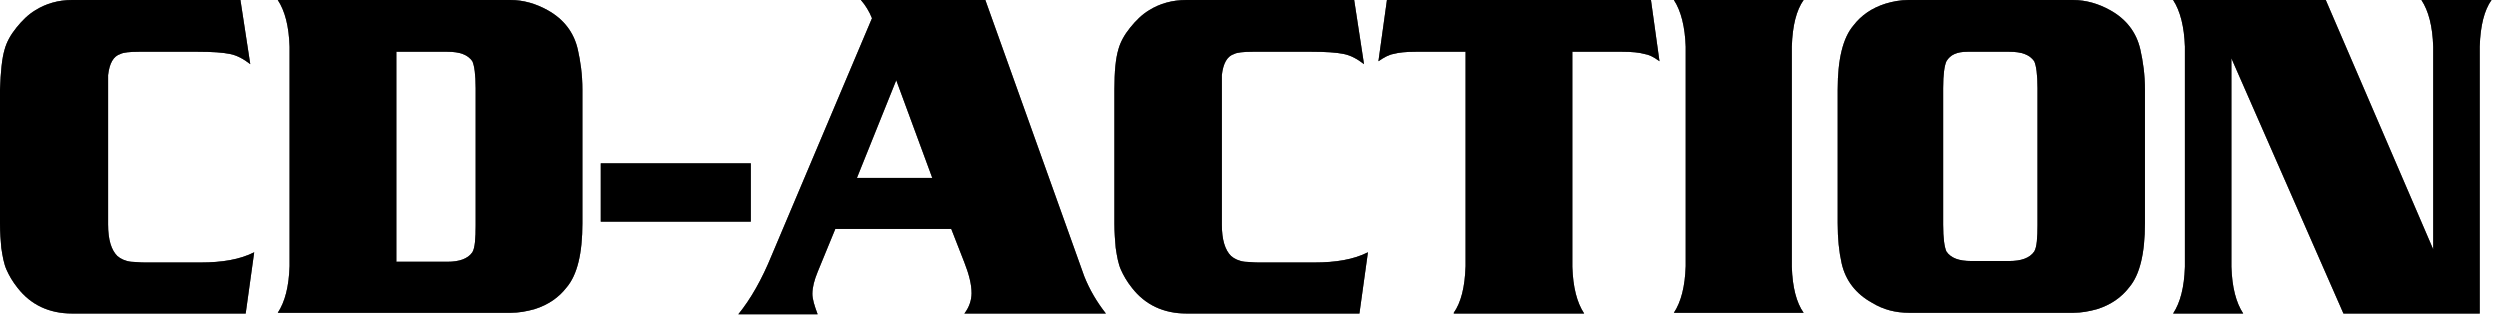 <svg width="187" height="24" viewBox="0 0 187 24" fill="none" xmlns="http://www.w3.org/2000/svg">
<path d="M17.985 0L18.72 4.799C18.23 4.418 17.74 4.145 17.201 4.036C16.662 3.927 15.878 3.872 14.8 3.872H10.389C9.703 3.872 9.213 3.927 9.017 4.036C8.478 4.199 8.184 4.745 8.086 5.617C8.086 5.726 8.086 6.163 8.086 6.872V16.797C8.086 17.943 8.331 18.706 8.772 19.143C9.017 19.361 9.36 19.524 9.801 19.579C10.046 19.579 10.389 19.633 10.83 19.633H14.995C16.613 19.633 17.936 19.415 19.014 18.87L18.377 23.451H5.391C3.675 23.451 2.303 22.797 1.323 21.542C0.931 21.051 0.686 20.615 0.49 20.179C0.294 19.742 0.196 19.197 0.098 18.543C0.049 17.997 0 17.397 0 16.743V6.708C0.049 5.345 0.147 4.363 0.343 3.709C0.49 3.163 0.784 2.618 1.225 2.072C1.666 1.527 2.107 1.091 2.646 0.764C3.43 0.273 4.361 0 5.391 0H17.985Z" fill="black"/>
<path d="M17.985 0L18.72 4.799C18.23 4.418 17.74 4.145 17.201 4.036C16.662 3.927 15.878 3.872 14.8 3.872H10.389C9.703 3.872 9.213 3.927 9.017 4.036C8.478 4.199 8.184 4.745 8.086 5.617C8.086 5.726 8.086 6.163 8.086 6.872V16.797C8.086 17.943 8.331 18.706 8.772 19.143C9.017 19.361 9.36 19.524 9.801 19.579C10.046 19.579 10.389 19.633 10.83 19.633H14.995C16.613 19.633 17.936 19.415 19.014 18.87L18.377 23.451H5.391C3.675 23.451 2.303 22.797 1.323 21.542C0.931 21.051 0.686 20.615 0.49 20.179C0.294 19.742 0.196 19.197 0.098 18.543C0.049 17.997 0 17.397 0 16.743V6.708C0.049 5.345 0.147 4.363 0.343 3.709C0.49 3.163 0.784 2.618 1.225 2.072C1.666 1.527 2.107 1.091 2.646 0.764C3.43 0.273 4.361 0 5.391 0H17.985Z" fill="black" fill-opacity="0.2"/>
<path d="M17.985 0L18.72 4.799C18.23 4.418 17.74 4.145 17.201 4.036C16.662 3.927 15.878 3.872 14.8 3.872H10.389C9.703 3.872 9.213 3.927 9.017 4.036C8.478 4.199 8.184 4.745 8.086 5.617C8.086 5.726 8.086 6.163 8.086 6.872V16.797C8.086 17.943 8.331 18.706 8.772 19.143C9.017 19.361 9.36 19.524 9.801 19.579C10.046 19.579 10.389 19.633 10.83 19.633H14.995C16.613 19.633 17.936 19.415 19.014 18.87L18.377 23.451H5.391C3.675 23.451 2.303 22.797 1.323 21.542C0.931 21.051 0.686 20.615 0.49 20.179C0.294 19.742 0.196 19.197 0.098 18.543C0.049 17.997 0 17.397 0 16.743V6.708C0.049 5.345 0.147 4.363 0.343 3.709C0.49 3.163 0.784 2.618 1.225 2.072C1.666 1.527 2.107 1.091 2.646 0.764C3.43 0.273 4.361 0 5.391 0H17.985Z" fill="black" fill-opacity="0.2"/>
<path d="M17.985 0L18.72 4.799C18.23 4.418 17.74 4.145 17.201 4.036C16.662 3.927 15.878 3.872 14.8 3.872H10.389C9.703 3.872 9.213 3.927 9.017 4.036C8.478 4.199 8.184 4.745 8.086 5.617C8.086 5.726 8.086 6.163 8.086 6.872V16.797C8.086 17.943 8.331 18.706 8.772 19.143C9.017 19.361 9.36 19.524 9.801 19.579C10.046 19.579 10.389 19.633 10.83 19.633H14.995C16.613 19.633 17.936 19.415 19.014 18.87L18.377 23.451H5.391C3.675 23.451 2.303 22.797 1.323 21.542C0.931 21.051 0.686 20.615 0.49 20.179C0.294 19.742 0.196 19.197 0.098 18.543C0.049 17.997 0 17.397 0 16.743V6.708C0.049 5.345 0.147 4.363 0.343 3.709C0.49 3.163 0.784 2.618 1.225 2.072C1.666 1.527 2.107 1.091 2.646 0.764C3.43 0.273 4.361 0 5.391 0H17.985Z" fill="black" fill-opacity="0.2"/>
<path d="M17.985 0L18.72 4.799C18.23 4.418 17.74 4.145 17.201 4.036C16.662 3.927 15.878 3.872 14.8 3.872H10.389C9.703 3.872 9.213 3.927 9.017 4.036C8.478 4.199 8.184 4.745 8.086 5.617C8.086 5.726 8.086 6.163 8.086 6.872V16.797C8.086 17.943 8.331 18.706 8.772 19.143C9.017 19.361 9.36 19.524 9.801 19.579C10.046 19.579 10.389 19.633 10.83 19.633H14.995C16.613 19.633 17.936 19.415 19.014 18.87L18.377 23.451H5.391C3.675 23.451 2.303 22.797 1.323 21.542C0.931 21.051 0.686 20.615 0.49 20.179C0.294 19.742 0.196 19.197 0.098 18.543C0.049 17.997 0 17.397 0 16.743V6.708C0.049 5.345 0.147 4.363 0.343 3.709C0.49 3.163 0.784 2.618 1.225 2.072C1.666 1.527 2.107 1.091 2.646 0.764C3.43 0.273 4.361 0 5.391 0H17.985Z" fill="black" fill-opacity="0.2"/>
<path d="M20.778 23.396C21.317 22.578 21.611 21.433 21.66 19.906V3.49C21.611 1.963 21.317 0.818 20.778 0H38.175C39.155 0 40.086 0.273 40.968 0.764C42.144 1.418 42.928 2.4 43.222 3.709C43.418 4.581 43.565 5.563 43.565 6.708V16.688C43.565 18.979 43.173 20.561 42.389 21.488C41.801 22.251 41.017 22.797 39.988 23.124C39.4 23.287 38.812 23.396 38.224 23.396H20.778ZM29.648 19.579H33.47C34.352 19.579 34.989 19.361 35.333 18.87C35.529 18.543 35.578 17.834 35.578 16.852V6.599C35.578 5.563 35.48 4.908 35.333 4.581C34.989 4.09 34.401 3.872 33.47 3.872H29.648V19.579Z" fill="black"/>
<path d="M20.778 23.396C21.317 22.578 21.611 21.433 21.66 19.906V3.49C21.611 1.963 21.317 0.818 20.778 0H38.175C39.155 0 40.086 0.273 40.968 0.764C42.144 1.418 42.928 2.4 43.222 3.709C43.418 4.581 43.565 5.563 43.565 6.708V16.688C43.565 18.979 43.173 20.561 42.389 21.488C41.801 22.251 41.017 22.797 39.988 23.124C39.4 23.287 38.812 23.396 38.224 23.396H20.778ZM29.648 19.579H33.47C34.352 19.579 34.989 19.361 35.333 18.87C35.529 18.543 35.578 17.834 35.578 16.852V6.599C35.578 5.563 35.48 4.908 35.333 4.581C34.989 4.09 34.401 3.872 33.47 3.872H29.648V19.579Z" fill="black" fill-opacity="0.2"/>
<path d="M20.778 23.396C21.317 22.578 21.611 21.433 21.66 19.906V3.49C21.611 1.963 21.317 0.818 20.778 0H38.175C39.155 0 40.086 0.273 40.968 0.764C42.144 1.418 42.928 2.4 43.222 3.709C43.418 4.581 43.565 5.563 43.565 6.708V16.688C43.565 18.979 43.173 20.561 42.389 21.488C41.801 22.251 41.017 22.797 39.988 23.124C39.4 23.287 38.812 23.396 38.224 23.396H20.778ZM29.648 19.579H33.47C34.352 19.579 34.989 19.361 35.333 18.87C35.529 18.543 35.578 17.834 35.578 16.852V6.599C35.578 5.563 35.48 4.908 35.333 4.581C34.989 4.09 34.401 3.872 33.47 3.872H29.648V19.579Z" fill="black" fill-opacity="0.2"/>
<path d="M20.778 23.396C21.317 22.578 21.611 21.433 21.66 19.906V3.49C21.611 1.963 21.317 0.818 20.778 0H38.175C39.155 0 40.086 0.273 40.968 0.764C42.144 1.418 42.928 2.4 43.222 3.709C43.418 4.581 43.565 5.563 43.565 6.708V16.688C43.565 18.979 43.173 20.561 42.389 21.488C41.801 22.251 41.017 22.797 39.988 23.124C39.4 23.287 38.812 23.396 38.224 23.396H20.778ZM29.648 19.579H33.47C34.352 19.579 34.989 19.361 35.333 18.87C35.529 18.543 35.578 17.834 35.578 16.852V6.599C35.578 5.563 35.48 4.908 35.333 4.581C34.989 4.09 34.401 3.872 33.47 3.872H29.648V19.579Z" fill="black" fill-opacity="0.2"/>
<path d="M20.778 23.396C21.317 22.578 21.611 21.433 21.66 19.906V3.49C21.611 1.963 21.317 0.818 20.778 0H38.175C39.155 0 40.086 0.273 40.968 0.764C42.144 1.418 42.928 2.4 43.222 3.709C43.418 4.581 43.565 5.563 43.565 6.708V16.688C43.565 18.979 43.173 20.561 42.389 21.488C41.801 22.251 41.017 22.797 39.988 23.124C39.4 23.287 38.812 23.396 38.224 23.396H20.778ZM29.648 19.579H33.47C34.352 19.579 34.989 19.361 35.333 18.87C35.529 18.543 35.578 17.834 35.578 16.852V6.599C35.578 5.563 35.48 4.908 35.333 4.581C34.989 4.09 34.401 3.872 33.47 3.872H29.648V19.579Z" fill="black" fill-opacity="0.2"/>
<path d="M56.16 12.216H44.937V16.579H56.16V12.216Z" fill="black"/>
<path d="M56.16 12.216H44.937V16.579H56.16V12.216Z" fill="black" fill-opacity="0.2"/>
<path d="M56.16 12.216H44.937V16.579H56.16V12.216Z" fill="black" fill-opacity="0.2"/>
<path d="M56.16 12.216H44.937V16.579H56.16V12.216Z" fill="black" fill-opacity="0.2"/>
<path d="M56.16 12.216H44.937V16.579H56.16V12.216Z" fill="black" fill-opacity="0.2"/>
<path d="M64.392 0H73.703L81.103 20.67C81.495 21.651 82.034 22.578 82.72 23.451H72.135C72.478 23.015 72.674 22.469 72.674 21.924C72.674 21.27 72.478 20.506 72.135 19.633L71.155 17.125H62.481L61.158 20.342C60.913 20.942 60.766 21.488 60.766 21.979C60.766 22.36 60.913 22.851 61.158 23.506H55.228C56.16 22.36 56.993 20.888 57.728 19.088L65.225 1.363C65.029 0.873 64.735 0.382 64.392 0ZM69.734 13.307L67.039 5.999L64.098 13.307H69.734Z" fill="black"/>
<path d="M64.392 0H73.703L81.103 20.67C81.495 21.651 82.034 22.578 82.72 23.451H72.135C72.478 23.015 72.674 22.469 72.674 21.924C72.674 21.27 72.478 20.506 72.135 19.633L71.155 17.125H62.481L61.158 20.342C60.913 20.942 60.766 21.488 60.766 21.979C60.766 22.36 60.913 22.851 61.158 23.506H55.228C56.16 22.36 56.993 20.888 57.728 19.088L65.225 1.363C65.029 0.873 64.735 0.382 64.392 0ZM69.734 13.307L67.039 5.999L64.098 13.307H69.734Z" fill="black" fill-opacity="0.2"/>
<path d="M64.392 0H73.703L81.103 20.67C81.495 21.651 82.034 22.578 82.72 23.451H72.135C72.478 23.015 72.674 22.469 72.674 21.924C72.674 21.27 72.478 20.506 72.135 19.633L71.155 17.125H62.481L61.158 20.342C60.913 20.942 60.766 21.488 60.766 21.979C60.766 22.36 60.913 22.851 61.158 23.506H55.228C56.16 22.36 56.993 20.888 57.728 19.088L65.225 1.363C65.029 0.873 64.735 0.382 64.392 0ZM69.734 13.307L67.039 5.999L64.098 13.307H69.734Z" fill="black" fill-opacity="0.2"/>
<path d="M64.392 0H73.703L81.103 20.67C81.495 21.651 82.034 22.578 82.72 23.451H72.135C72.478 23.015 72.674 22.469 72.674 21.924C72.674 21.27 72.478 20.506 72.135 19.633L71.155 17.125H62.481L61.158 20.342C60.913 20.942 60.766 21.488 60.766 21.979C60.766 22.36 60.913 22.851 61.158 23.506H55.228C56.16 22.36 56.993 20.888 57.728 19.088L65.225 1.363C65.029 0.873 64.735 0.382 64.392 0ZM69.734 13.307L67.039 5.999L64.098 13.307H69.734Z" fill="black" fill-opacity="0.2"/>
<path d="M64.392 0H73.703L81.103 20.67C81.495 21.651 82.034 22.578 82.72 23.451H72.135C72.478 23.015 72.674 22.469 72.674 21.924C72.674 21.27 72.478 20.506 72.135 19.633L71.155 17.125H62.481L61.158 20.342C60.913 20.942 60.766 21.488 60.766 21.979C60.766 22.36 60.913 22.851 61.158 23.506H55.228C56.16 22.36 56.993 20.888 57.728 19.088L65.225 1.363C65.029 0.873 64.735 0.382 64.392 0ZM69.734 13.307L67.039 5.999L64.098 13.307H69.734Z" fill="black" fill-opacity="0.2"/>
<path d="M101.293 0L102.028 4.799C101.538 4.418 101.048 4.145 100.509 4.036C99.97 3.927 99.186 3.872 98.108 3.872H93.697C93.011 3.872 92.521 3.927 92.325 4.036C91.786 4.199 91.492 4.745 91.394 5.617C91.394 5.726 91.394 6.163 91.394 6.872V16.797C91.394 17.943 91.639 18.706 92.08 19.143C92.325 19.361 92.668 19.524 93.109 19.579C93.354 19.579 93.697 19.633 94.138 19.633H98.304C99.921 19.633 101.244 19.415 102.322 18.87L101.685 23.451H88.748C87.033 23.451 85.66 22.797 84.68 21.542C84.288 21.051 84.043 20.615 83.847 20.179C83.651 19.742 83.553 19.197 83.455 18.543C83.406 17.997 83.357 17.397 83.357 16.743V6.708C83.357 5.345 83.455 4.363 83.651 3.709C83.798 3.163 84.092 2.618 84.533 2.072C84.974 1.527 85.415 1.091 85.954 0.764C86.739 0.273 87.67 0 88.748 0H101.293Z" fill="black"/>
<path d="M101.293 0L102.028 4.799C101.538 4.418 101.048 4.145 100.509 4.036C99.97 3.927 99.186 3.872 98.108 3.872H93.697C93.011 3.872 92.521 3.927 92.325 4.036C91.786 4.199 91.492 4.745 91.394 5.617C91.394 5.726 91.394 6.163 91.394 6.872V16.797C91.394 17.943 91.639 18.706 92.08 19.143C92.325 19.361 92.668 19.524 93.109 19.579C93.354 19.579 93.697 19.633 94.138 19.633H98.304C99.921 19.633 101.244 19.415 102.322 18.87L101.685 23.451H88.748C87.033 23.451 85.66 22.797 84.68 21.542C84.288 21.051 84.043 20.615 83.847 20.179C83.651 19.742 83.553 19.197 83.455 18.543C83.406 17.997 83.357 17.397 83.357 16.743V6.708C83.357 5.345 83.455 4.363 83.651 3.709C83.798 3.163 84.092 2.618 84.533 2.072C84.974 1.527 85.415 1.091 85.954 0.764C86.739 0.273 87.67 0 88.748 0H101.293Z" fill="black" fill-opacity="0.2"/>
<path d="M101.293 0L102.028 4.799C101.538 4.418 101.048 4.145 100.509 4.036C99.97 3.927 99.186 3.872 98.108 3.872H93.697C93.011 3.872 92.521 3.927 92.325 4.036C91.786 4.199 91.492 4.745 91.394 5.617C91.394 5.726 91.394 6.163 91.394 6.872V16.797C91.394 17.943 91.639 18.706 92.08 19.143C92.325 19.361 92.668 19.524 93.109 19.579C93.354 19.579 93.697 19.633 94.138 19.633H98.304C99.921 19.633 101.244 19.415 102.322 18.87L101.685 23.451H88.748C87.033 23.451 85.66 22.797 84.68 21.542C84.288 21.051 84.043 20.615 83.847 20.179C83.651 19.742 83.553 19.197 83.455 18.543C83.406 17.997 83.357 17.397 83.357 16.743V6.708C83.357 5.345 83.455 4.363 83.651 3.709C83.798 3.163 84.092 2.618 84.533 2.072C84.974 1.527 85.415 1.091 85.954 0.764C86.739 0.273 87.67 0 88.748 0H101.293Z" fill="black" fill-opacity="0.2"/>
<path d="M101.293 0L102.028 4.799C101.538 4.418 101.048 4.145 100.509 4.036C99.97 3.927 99.186 3.872 98.108 3.872H93.697C93.011 3.872 92.521 3.927 92.325 4.036C91.786 4.199 91.492 4.745 91.394 5.617C91.394 5.726 91.394 6.163 91.394 6.872V16.797C91.394 17.943 91.639 18.706 92.08 19.143C92.325 19.361 92.668 19.524 93.109 19.579C93.354 19.579 93.697 19.633 94.138 19.633H98.304C99.921 19.633 101.244 19.415 102.322 18.87L101.685 23.451H88.748C87.033 23.451 85.66 22.797 84.68 21.542C84.288 21.051 84.043 20.615 83.847 20.179C83.651 19.742 83.553 19.197 83.455 18.543C83.406 17.997 83.357 17.397 83.357 16.743V6.708C83.357 5.345 83.455 4.363 83.651 3.709C83.798 3.163 84.092 2.618 84.533 2.072C84.974 1.527 85.415 1.091 85.954 0.764C86.739 0.273 87.67 0 88.748 0H101.293Z" fill="black" fill-opacity="0.2"/>
<path d="M101.293 0L102.028 4.799C101.538 4.418 101.048 4.145 100.509 4.036C99.97 3.927 99.186 3.872 98.108 3.872H93.697C93.011 3.872 92.521 3.927 92.325 4.036C91.786 4.199 91.492 4.745 91.394 5.617C91.394 5.726 91.394 6.163 91.394 6.872V16.797C91.394 17.943 91.639 18.706 92.08 19.143C92.325 19.361 92.668 19.524 93.109 19.579C93.354 19.579 93.697 19.633 94.138 19.633H98.304C99.921 19.633 101.244 19.415 102.322 18.87L101.685 23.451H88.748C87.033 23.451 85.66 22.797 84.68 21.542C84.288 21.051 84.043 20.615 83.847 20.179C83.651 19.742 83.553 19.197 83.455 18.543C83.406 17.997 83.357 17.397 83.357 16.743V6.708C83.357 5.345 83.455 4.363 83.651 3.709C83.798 3.163 84.092 2.618 84.533 2.072C84.974 1.527 85.415 1.091 85.954 0.764C86.739 0.273 87.67 0 88.748 0H101.293Z" fill="black" fill-opacity="0.2"/>
<path d="M108.742 23.396C109.281 22.633 109.575 21.488 109.624 19.906V3.872H105.899C105.164 3.872 104.625 3.927 104.233 4.036C103.89 4.09 103.498 4.308 103.106 4.581L103.743 0H123.492L124.129 4.581C123.688 4.254 123.345 4.09 123.002 4.036C122.61 3.927 122.071 3.872 121.336 3.872H117.612V19.961C117.661 21.488 117.955 22.633 118.494 23.451H108.742V23.396Z" fill="black"/>
<path d="M108.742 23.396C109.281 22.633 109.575 21.488 109.624 19.906V3.872H105.899C105.164 3.872 104.625 3.927 104.233 4.036C103.89 4.09 103.498 4.308 103.106 4.581L103.743 0H123.492L124.129 4.581C123.688 4.254 123.345 4.09 123.002 4.036C122.61 3.927 122.071 3.872 121.336 3.872H117.612V19.961C117.661 21.488 117.955 22.633 118.494 23.451H108.742V23.396Z" fill="black" fill-opacity="0.2"/>
<path d="M108.742 23.396C109.281 22.633 109.575 21.488 109.624 19.906V3.872H105.899C105.164 3.872 104.625 3.927 104.233 4.036C103.89 4.09 103.498 4.308 103.106 4.581L103.743 0H123.492L124.129 4.581C123.688 4.254 123.345 4.09 123.002 4.036C122.61 3.927 122.071 3.872 121.336 3.872H117.612V19.961C117.661 21.488 117.955 22.633 118.494 23.451H108.742V23.396Z" fill="black" fill-opacity="0.2"/>
<path d="M108.742 23.396C109.281 22.633 109.575 21.488 109.624 19.906V3.872H105.899C105.164 3.872 104.625 3.927 104.233 4.036C103.89 4.09 103.498 4.308 103.106 4.581L103.743 0H123.492L124.129 4.581C123.688 4.254 123.345 4.09 123.002 4.036C122.61 3.927 122.071 3.872 121.336 3.872H117.612V19.961C117.661 21.488 117.955 22.633 118.494 23.451H108.742V23.396Z" fill="black" fill-opacity="0.2"/>
<path d="M108.742 23.396C109.281 22.633 109.575 21.488 109.624 19.906V3.872H105.899C105.164 3.872 104.625 3.927 104.233 4.036C103.89 4.09 103.498 4.308 103.106 4.581L103.743 0H123.492L124.129 4.581C123.688 4.254 123.345 4.09 123.002 4.036C122.61 3.927 122.071 3.872 121.336 3.872H117.612V19.961C117.661 21.488 117.955 22.633 118.494 23.451H108.742V23.396Z" fill="black" fill-opacity="0.2"/>
<path d="M134.91 23.396H125.207C125.746 22.578 126.04 21.433 126.089 19.906V3.49C126.04 2.018 125.746 0.818 125.207 0H134.91C134.371 0.764 134.077 1.909 134.028 3.49V19.961C134.077 21.488 134.371 22.633 134.91 23.396Z" fill="black"/>
<path d="M134.91 23.396H125.207C125.746 22.578 126.04 21.433 126.089 19.906V3.49C126.04 2.018 125.746 0.818 125.207 0H134.91C134.371 0.764 134.077 1.909 134.028 3.49V19.961C134.077 21.488 134.371 22.633 134.91 23.396Z" fill="black" fill-opacity="0.2"/>
<path d="M134.91 23.396H125.207C125.746 22.578 126.04 21.433 126.089 19.906V3.49C126.04 2.018 125.746 0.818 125.207 0H134.91C134.371 0.764 134.077 1.909 134.028 3.49V19.961C134.077 21.488 134.371 22.633 134.91 23.396Z" fill="black" fill-opacity="0.2"/>
<path d="M134.91 23.396H125.207C125.746 22.578 126.04 21.433 126.089 19.906V3.49C126.04 2.018 125.746 0.818 125.207 0H134.91C134.371 0.764 134.077 1.909 134.028 3.49V19.961C134.077 21.488 134.371 22.633 134.91 23.396Z" fill="black" fill-opacity="0.2"/>
<path d="M134.91 23.396H125.207C125.746 22.578 126.04 21.433 126.089 19.906V3.49C126.04 2.018 125.746 0.818 125.207 0H134.91C134.371 0.764 134.077 1.909 134.028 3.49V19.961C134.077 21.488 134.371 22.633 134.91 23.396Z" fill="black" fill-opacity="0.2"/>
<path d="M142.751 0H155.051C156.031 0 156.962 0.273 157.845 0.764C159.021 1.418 159.805 2.4 160.099 3.709C160.295 4.581 160.442 5.563 160.442 6.708V16.688C160.442 18.979 160.05 20.561 159.266 21.488C158.678 22.251 157.894 22.797 156.864 23.124C156.276 23.287 155.688 23.396 155.1 23.396H142.8C141.82 23.396 140.889 23.178 140.007 22.633C138.831 21.979 138.047 20.997 137.753 19.688C137.557 18.815 137.458 17.834 137.458 16.688V6.708C137.458 4.418 137.851 2.836 138.635 1.909C139.223 1.145 140.007 0.6 141.036 0.273C141.575 0.109 142.163 0 142.751 0ZM145.348 6.599V16.797C145.348 17.834 145.446 18.488 145.593 18.815C145.936 19.306 146.524 19.524 147.455 19.524H150.298C151.18 19.524 151.817 19.306 152.16 18.815C152.356 18.488 152.405 17.779 152.405 16.797V6.599C152.405 5.563 152.307 4.908 152.16 4.581C151.817 4.09 151.229 3.872 150.298 3.872H147.161C146.377 3.872 145.887 4.09 145.593 4.581C145.446 4.908 145.348 5.563 145.348 6.599Z" fill="black"/>
<path d="M142.751 0H155.051C156.031 0 156.962 0.273 157.845 0.764C159.021 1.418 159.805 2.4 160.099 3.709C160.295 4.581 160.442 5.563 160.442 6.708V16.688C160.442 18.979 160.05 20.561 159.266 21.488C158.678 22.251 157.894 22.797 156.864 23.124C156.276 23.287 155.688 23.396 155.1 23.396H142.8C141.82 23.396 140.889 23.178 140.007 22.633C138.831 21.979 138.047 20.997 137.753 19.688C137.557 18.815 137.458 17.834 137.458 16.688V6.708C137.458 4.418 137.851 2.836 138.635 1.909C139.223 1.145 140.007 0.6 141.036 0.273C141.575 0.109 142.163 0 142.751 0ZM145.348 6.599V16.797C145.348 17.834 145.446 18.488 145.593 18.815C145.936 19.306 146.524 19.524 147.455 19.524H150.298C151.18 19.524 151.817 19.306 152.16 18.815C152.356 18.488 152.405 17.779 152.405 16.797V6.599C152.405 5.563 152.307 4.908 152.16 4.581C151.817 4.09 151.229 3.872 150.298 3.872H147.161C146.377 3.872 145.887 4.09 145.593 4.581C145.446 4.908 145.348 5.563 145.348 6.599Z" fill="black" fill-opacity="0.2"/>
<path d="M142.751 0H155.051C156.031 0 156.962 0.273 157.845 0.764C159.021 1.418 159.805 2.4 160.099 3.709C160.295 4.581 160.442 5.563 160.442 6.708V16.688C160.442 18.979 160.05 20.561 159.266 21.488C158.678 22.251 157.894 22.797 156.864 23.124C156.276 23.287 155.688 23.396 155.1 23.396H142.8C141.82 23.396 140.889 23.178 140.007 22.633C138.831 21.979 138.047 20.997 137.753 19.688C137.557 18.815 137.458 17.834 137.458 16.688V6.708C137.458 4.418 137.851 2.836 138.635 1.909C139.223 1.145 140.007 0.6 141.036 0.273C141.575 0.109 142.163 0 142.751 0ZM145.348 6.599V16.797C145.348 17.834 145.446 18.488 145.593 18.815C145.936 19.306 146.524 19.524 147.455 19.524H150.298C151.18 19.524 151.817 19.306 152.16 18.815C152.356 18.488 152.405 17.779 152.405 16.797V6.599C152.405 5.563 152.307 4.908 152.16 4.581C151.817 4.09 151.229 3.872 150.298 3.872H147.161C146.377 3.872 145.887 4.09 145.593 4.581C145.446 4.908 145.348 5.563 145.348 6.599Z" fill="black" fill-opacity="0.2"/>
<path d="M142.751 0H155.051C156.031 0 156.962 0.273 157.845 0.764C159.021 1.418 159.805 2.4 160.099 3.709C160.295 4.581 160.442 5.563 160.442 6.708V16.688C160.442 18.979 160.05 20.561 159.266 21.488C158.678 22.251 157.894 22.797 156.864 23.124C156.276 23.287 155.688 23.396 155.1 23.396H142.8C141.82 23.396 140.889 23.178 140.007 22.633C138.831 21.979 138.047 20.997 137.753 19.688C137.557 18.815 137.458 17.834 137.458 16.688V6.708C137.458 4.418 137.851 2.836 138.635 1.909C139.223 1.145 140.007 0.6 141.036 0.273C141.575 0.109 142.163 0 142.751 0ZM145.348 6.599V16.797C145.348 17.834 145.446 18.488 145.593 18.815C145.936 19.306 146.524 19.524 147.455 19.524H150.298C151.18 19.524 151.817 19.306 152.16 18.815C152.356 18.488 152.405 17.779 152.405 16.797V6.599C152.405 5.563 152.307 4.908 152.16 4.581C151.817 4.09 151.229 3.872 150.298 3.872H147.161C146.377 3.872 145.887 4.09 145.593 4.581C145.446 4.908 145.348 5.563 145.348 6.599Z" fill="black" fill-opacity="0.2"/>
<path d="M142.751 0H155.051C156.031 0 156.962 0.273 157.845 0.764C159.021 1.418 159.805 2.4 160.099 3.709C160.295 4.581 160.442 5.563 160.442 6.708V16.688C160.442 18.979 160.05 20.561 159.266 21.488C158.678 22.251 157.894 22.797 156.864 23.124C156.276 23.287 155.688 23.396 155.1 23.396H142.8C141.82 23.396 140.889 23.178 140.007 22.633C138.831 21.979 138.047 20.997 137.753 19.688C137.557 18.815 137.458 17.834 137.458 16.688V6.708C137.458 4.418 137.851 2.836 138.635 1.909C139.223 1.145 140.007 0.6 141.036 0.273C141.575 0.109 142.163 0 142.751 0ZM145.348 6.599V16.797C145.348 17.834 145.446 18.488 145.593 18.815C145.936 19.306 146.524 19.524 147.455 19.524H150.298C151.18 19.524 151.817 19.306 152.16 18.815C152.356 18.488 152.405 17.779 152.405 16.797V6.599C152.405 5.563 152.307 4.908 152.16 4.581C151.817 4.09 151.229 3.872 150.298 3.872H147.161C146.377 3.872 145.887 4.09 145.593 4.581C145.446 4.908 145.348 5.563 145.348 6.599Z" fill="black" fill-opacity="0.2"/>
<path d="M173.967 0L182.004 18.652V3.49C181.955 1.963 181.661 0.818 181.122 0H186.365C185.826 0.764 185.532 1.909 185.483 3.49V23.451H175.29L166.91 4.363V19.961C166.959 21.488 167.253 22.633 167.792 23.451H162.549C163.088 22.633 163.382 21.488 163.431 19.961V3.49C163.382 2.018 163.088 0.818 162.549 0H173.967Z" fill="black"/>
<path d="M173.967 0L182.004 18.652V3.49C181.955 1.963 181.661 0.818 181.122 0H186.365C185.826 0.764 185.532 1.909 185.483 3.49V23.451H175.29L166.91 4.363V19.961C166.959 21.488 167.253 22.633 167.792 23.451H162.549C163.088 22.633 163.382 21.488 163.431 19.961V3.49C163.382 2.018 163.088 0.818 162.549 0H173.967Z" fill="black" fill-opacity="0.2"/>
<path d="M173.967 0L182.004 18.652V3.49C181.955 1.963 181.661 0.818 181.122 0H186.365C185.826 0.764 185.532 1.909 185.483 3.49V23.451H175.29L166.91 4.363V19.961C166.959 21.488 167.253 22.633 167.792 23.451H162.549C163.088 22.633 163.382 21.488 163.431 19.961V3.49C163.382 2.018 163.088 0.818 162.549 0H173.967Z" fill="black" fill-opacity="0.2"/>
<path d="M173.967 0L182.004 18.652V3.49C181.955 1.963 181.661 0.818 181.122 0H186.365C185.826 0.764 185.532 1.909 185.483 3.49V23.451H175.29L166.91 4.363V19.961C166.959 21.488 167.253 22.633 167.792 23.451H162.549C163.088 22.633 163.382 21.488 163.431 19.961V3.49C163.382 2.018 163.088 0.818 162.549 0H173.967Z" fill="black" fill-opacity="0.2"/>
<path d="M173.967 0L182.004 18.652V3.49C181.955 1.963 181.661 0.818 181.122 0H186.365C185.826 0.764 185.532 1.909 185.483 3.49V23.451H175.29L166.91 4.363V19.961C166.959 21.488 167.253 22.633 167.792 23.451H162.549C163.088 22.633 163.382 21.488 163.431 19.961V3.49C163.382 2.018 163.088 0.818 162.549 0H173.967Z" fill="black" fill-opacity="0.2"/>
</svg>
